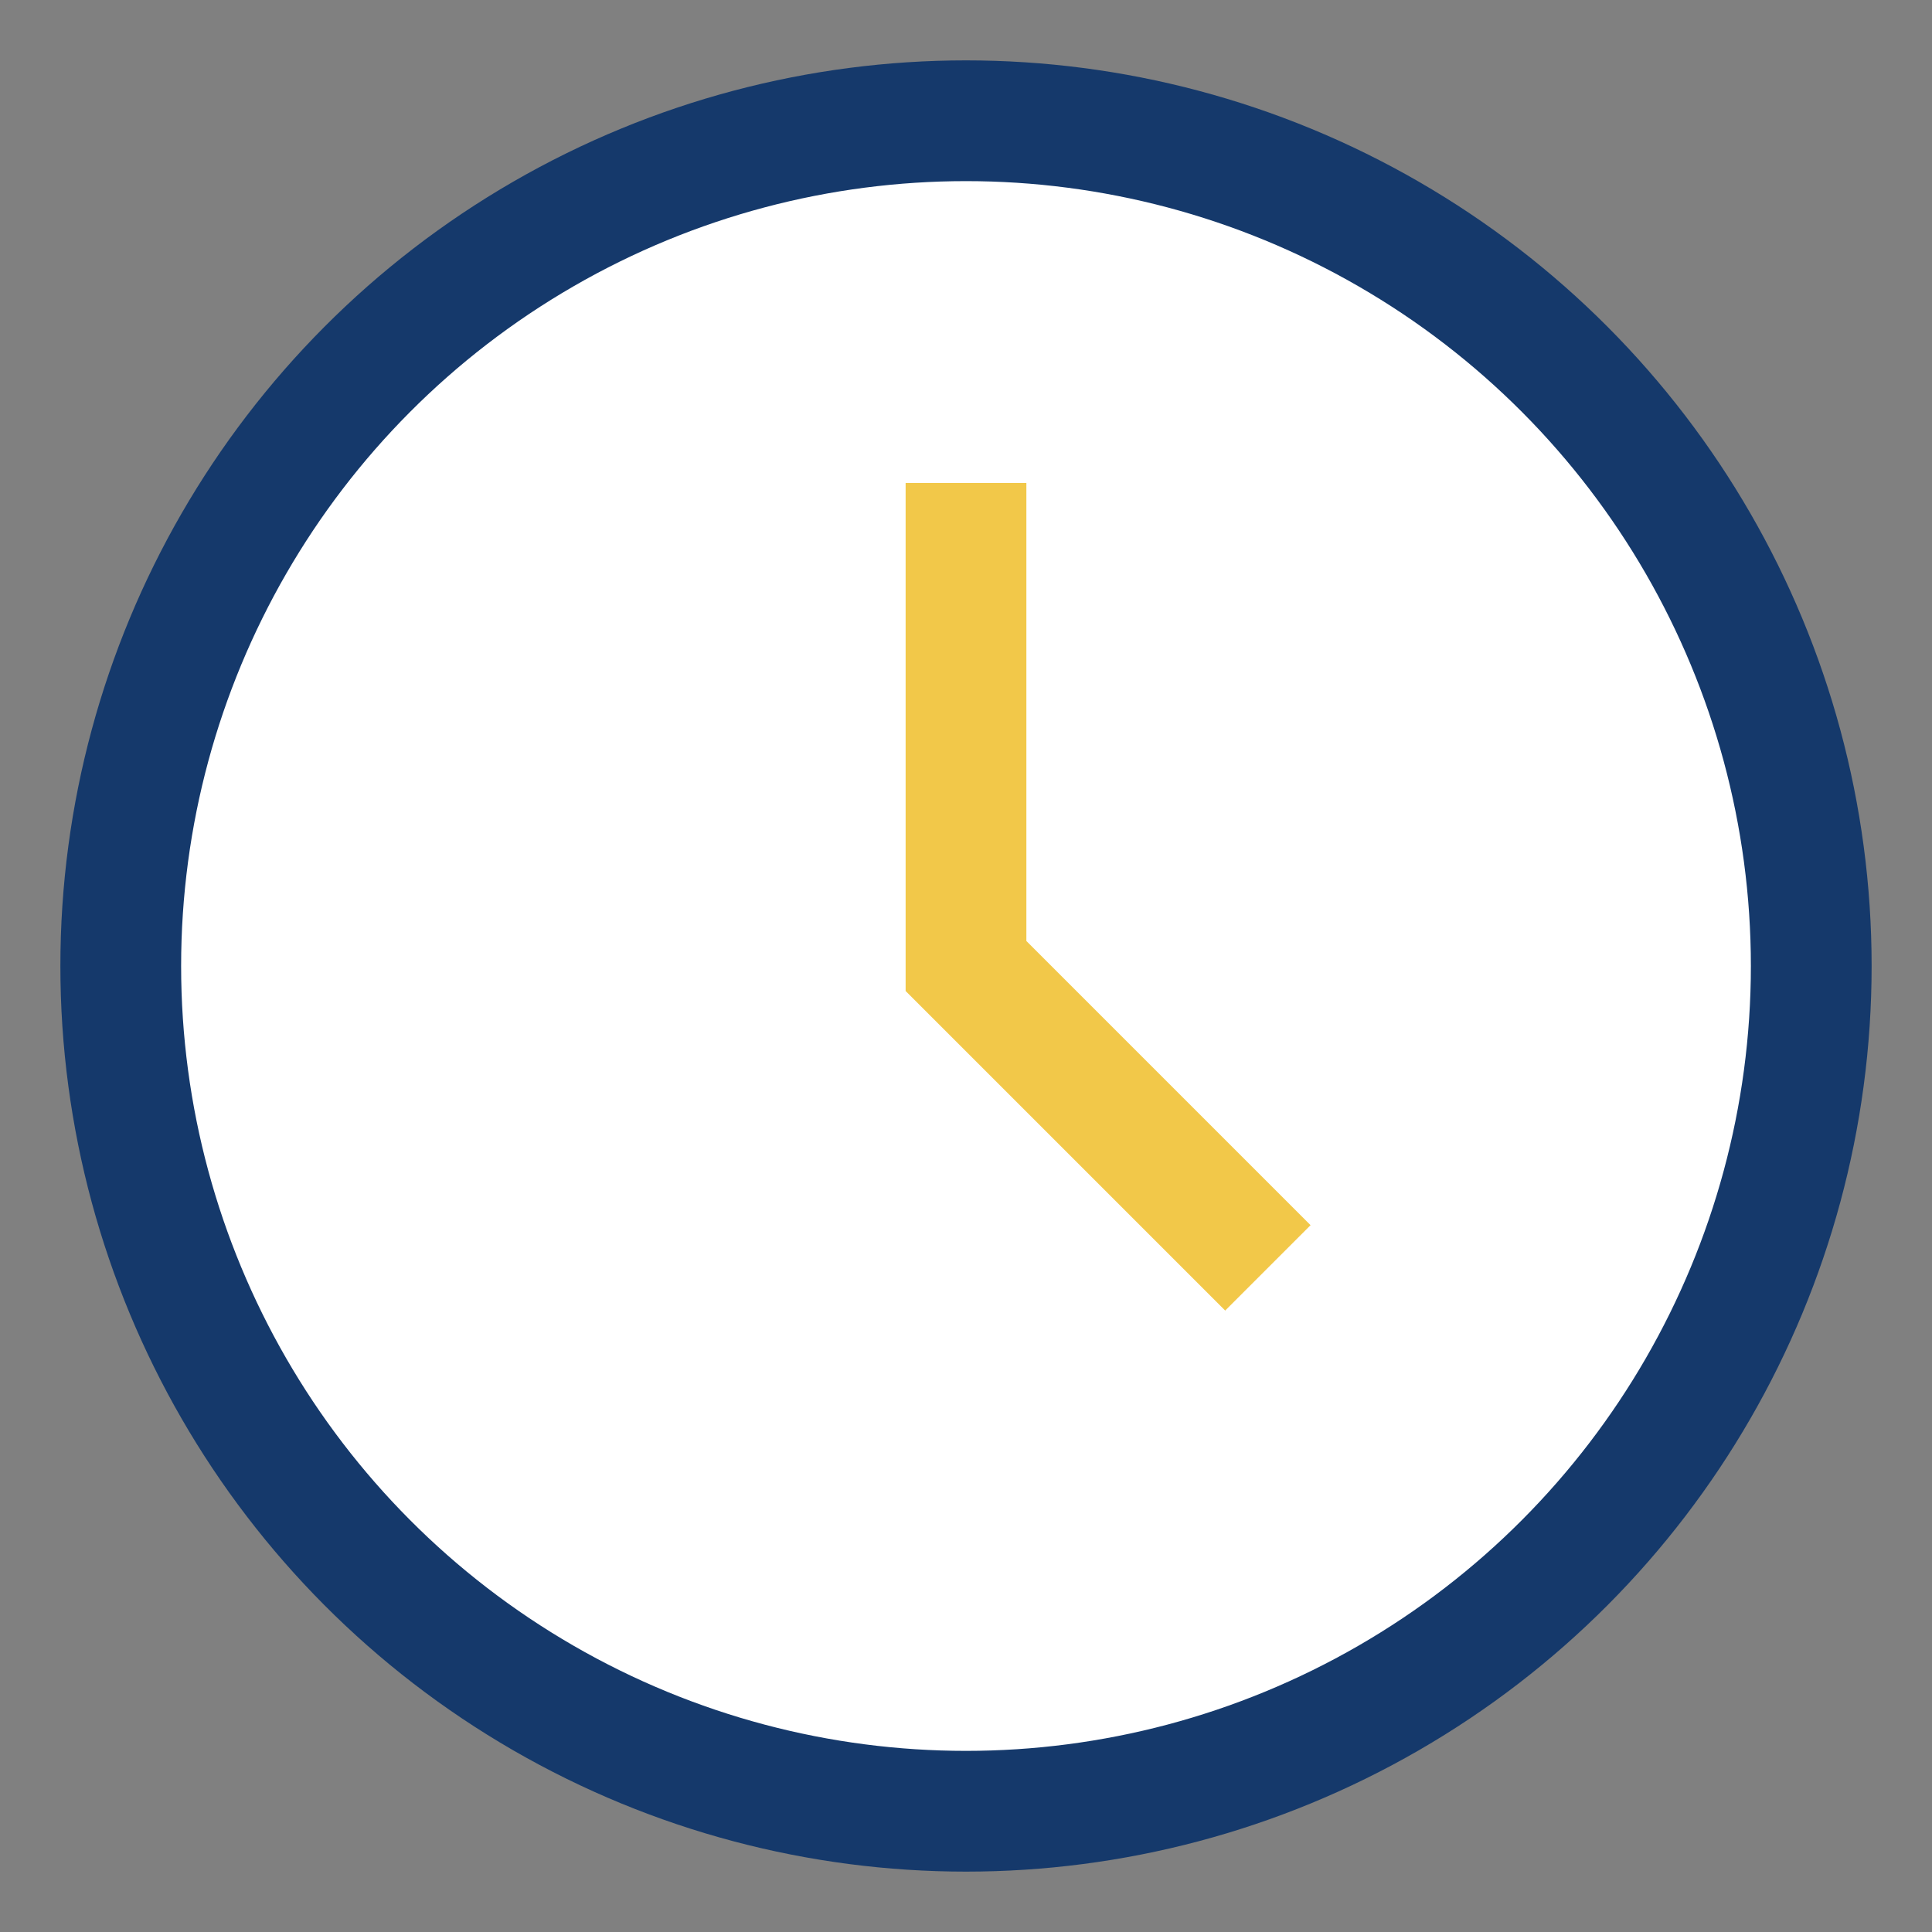 <?xml version="1.0" encoding="UTF-8"?>
<svg xmlns="http://www.w3.org/2000/svg" width="32" height="32" viewBox="0 0 32 32"><rect x="0" y="0" width="32" height="32" fill="#808080" stroke="none"/><circle cx="16" cy="16" r="14" fill="#fff" stroke="#15396B" stroke-width="2"/><path d="M16 8v8l5 5" stroke="#F2C849" stroke-width="2" fill="none"/></svg>